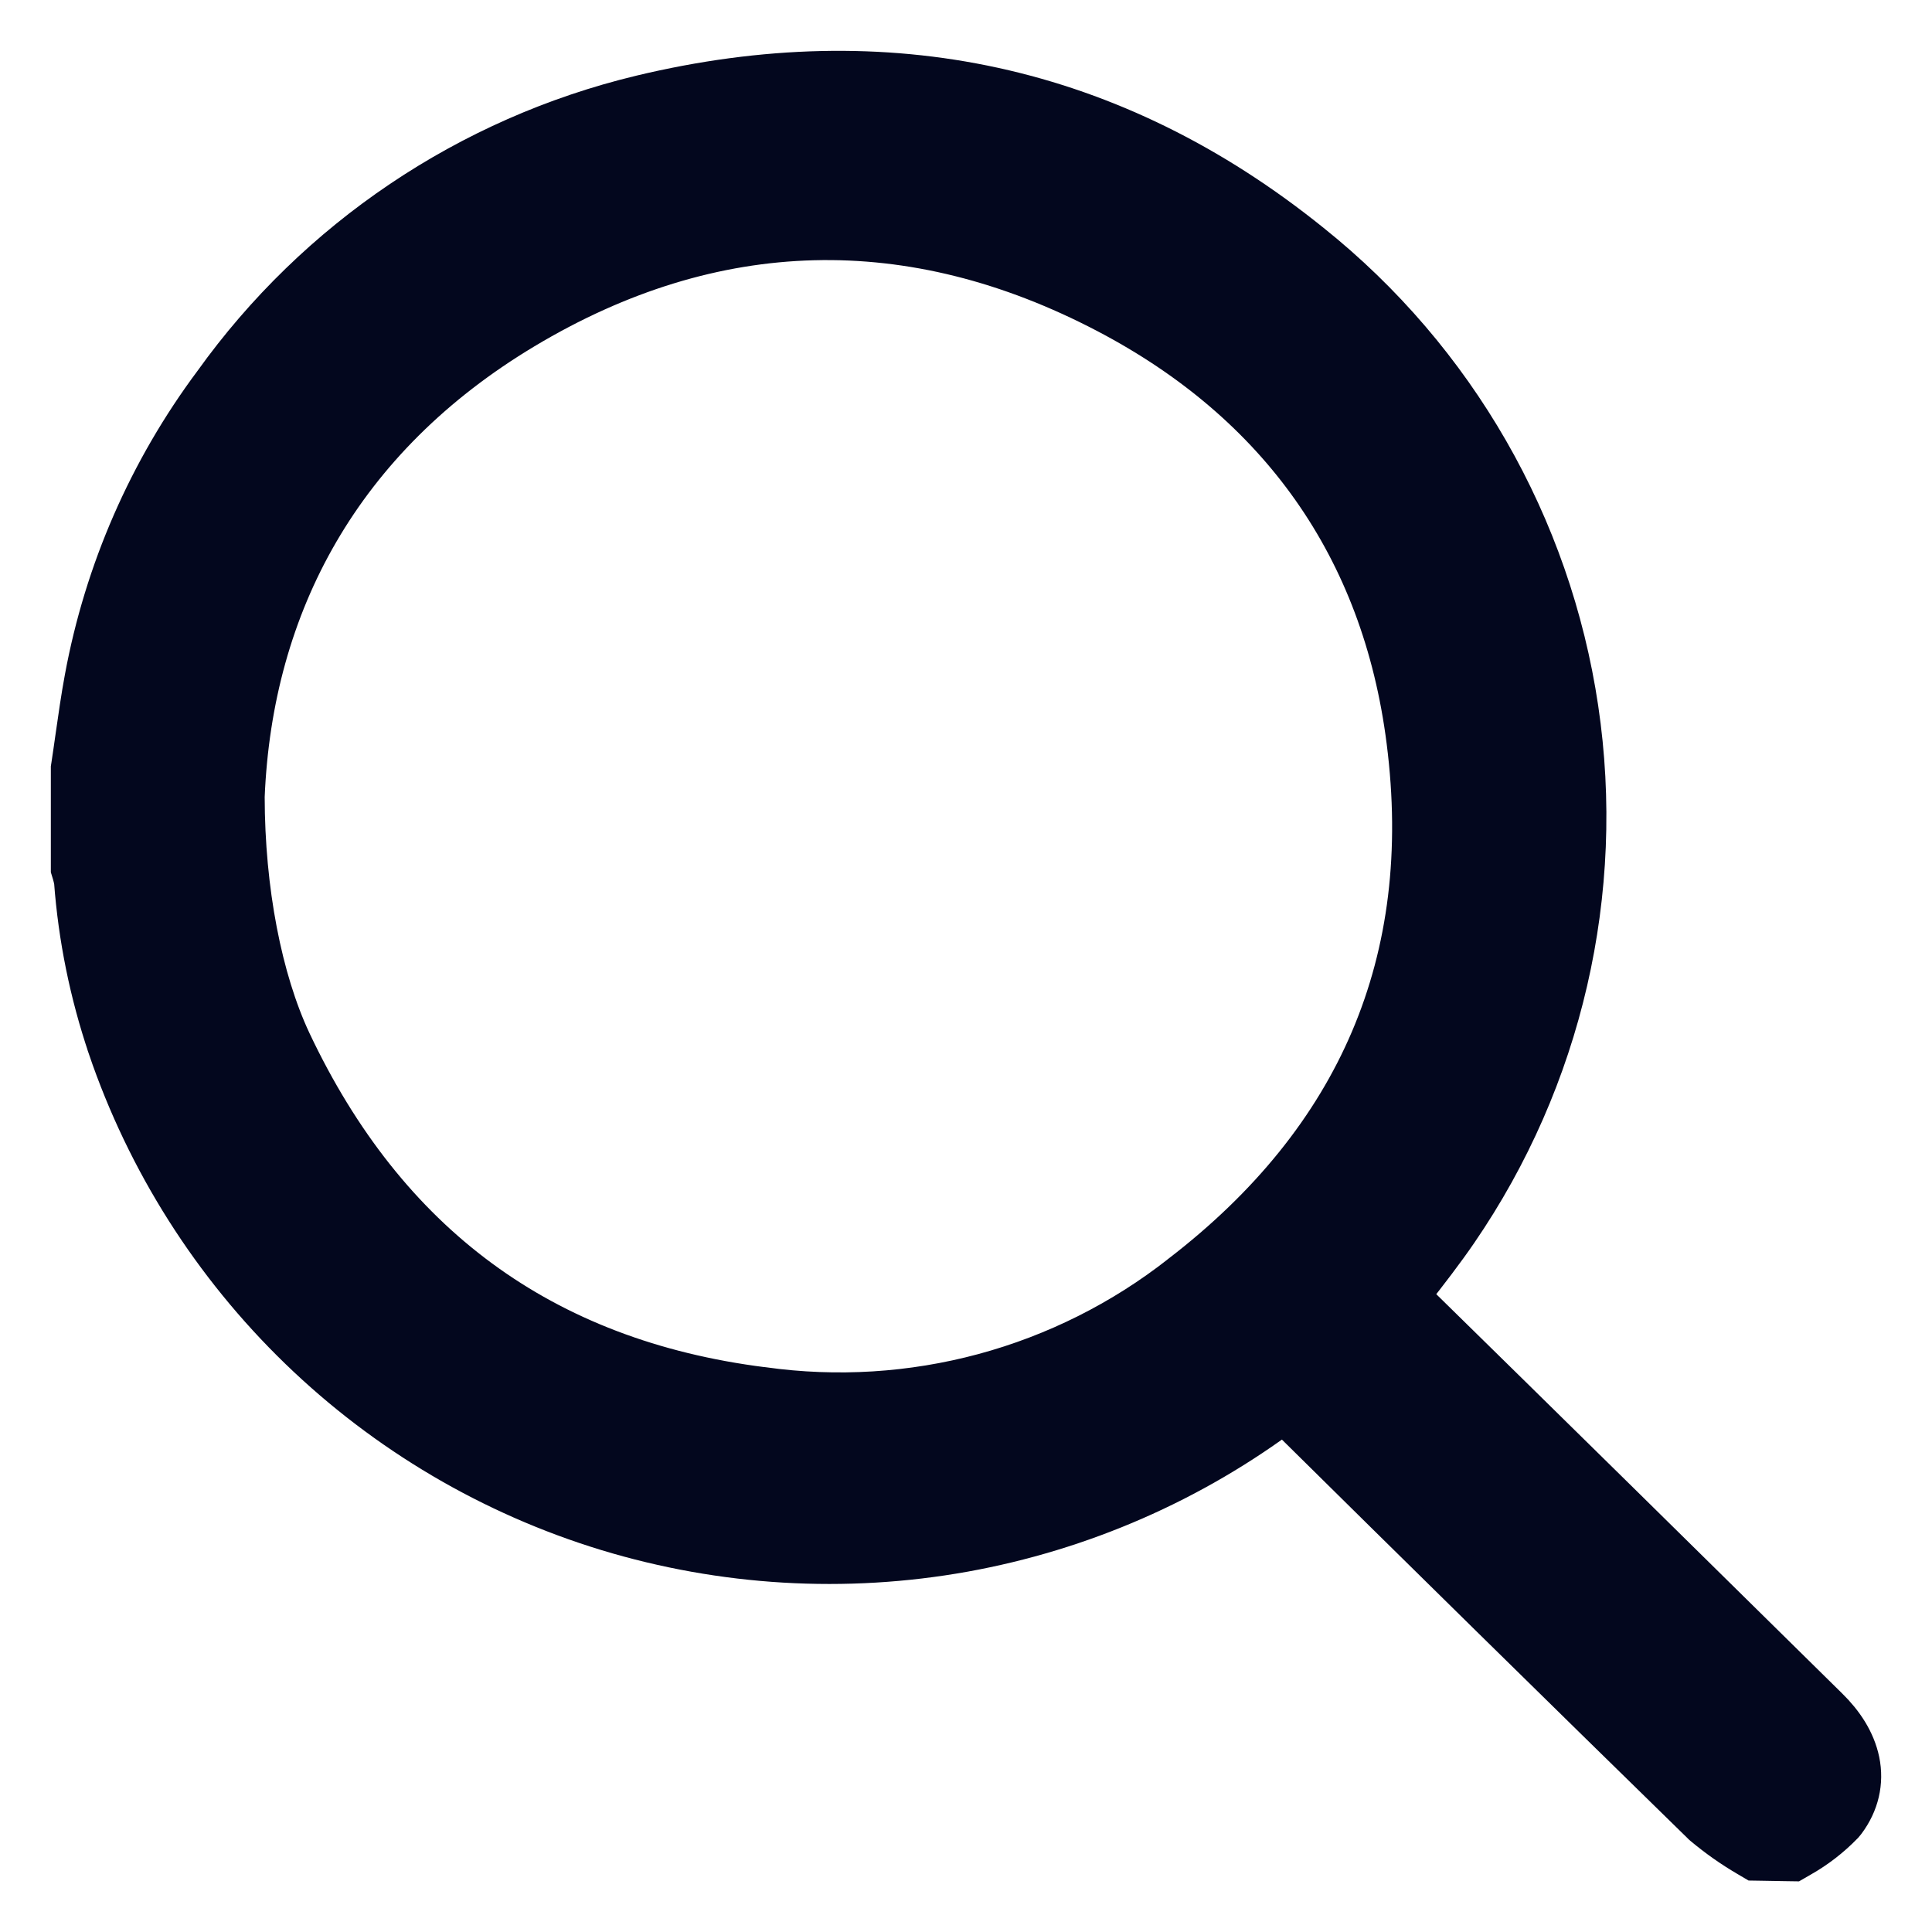 <svg width="19" height="19" viewBox="0 0 19 19" fill="none" xmlns="http://www.w3.org/2000/svg">
<path d="M17.21 18.212L17.266 18.245L17.331 18.246L17.558 18.25L17.627 18.251L17.686 18.217C17.834 18.133 17.968 18.029 18.087 17.907L18.097 17.895L18.107 17.883C18.231 17.717 18.276 17.524 18.236 17.329C18.197 17.142 18.087 16.975 17.942 16.833C16.561 15.471 15.178 14.11 13.791 12.75C13.809 12.727 13.827 12.704 13.844 12.681C14.002 12.479 14.155 12.282 14.292 12.082C15.315 10.59 15.736 8.766 15.47 6.977C15.204 5.187 14.272 3.565 12.859 2.435C10.929 0.879 8.716 0.411 6.313 0.988L6.313 0.988C4.631 1.393 3.151 2.389 2.144 3.795C1.508 4.647 1.077 5.634 0.884 6.68C0.849 6.868 0.821 7.065 0.794 7.254C0.78 7.351 0.767 7.446 0.753 7.536L0.75 7.555V7.575V8.505V8.541L0.761 8.577C0.769 8.604 0.776 8.633 0.781 8.661C0.822 9.213 0.933 9.758 1.11 10.282L1.11 10.283C1.49 11.4 2.131 12.411 2.979 13.232C3.827 14.053 4.858 14.661 5.987 15.005C7.116 15.348 8.311 15.419 9.473 15.21C10.619 15.003 11.701 14.531 12.631 13.83C14.007 15.19 15.387 16.547 16.774 17.902L16.781 17.909L16.788 17.915C16.92 18.025 17.061 18.125 17.21 18.212ZM7.499 13.694L7.495 13.694C5.31 13.418 3.76 12.264 2.816 10.264C2.526 9.645 2.354 8.764 2.353 7.833C2.431 5.927 3.318 4.276 5.128 3.191C7.011 2.063 8.972 2.02 10.91 3.036C12.613 3.929 13.642 5.367 13.885 7.283L13.885 7.283C14.163 9.462 13.397 11.228 11.647 12.574L11.647 12.574L11.645 12.576C11.065 13.032 10.398 13.366 9.686 13.558C8.973 13.75 8.229 13.796 7.499 13.694Z" fill="#03071E" stroke="#03071E" stroke-width="0.5"/>
</svg>
